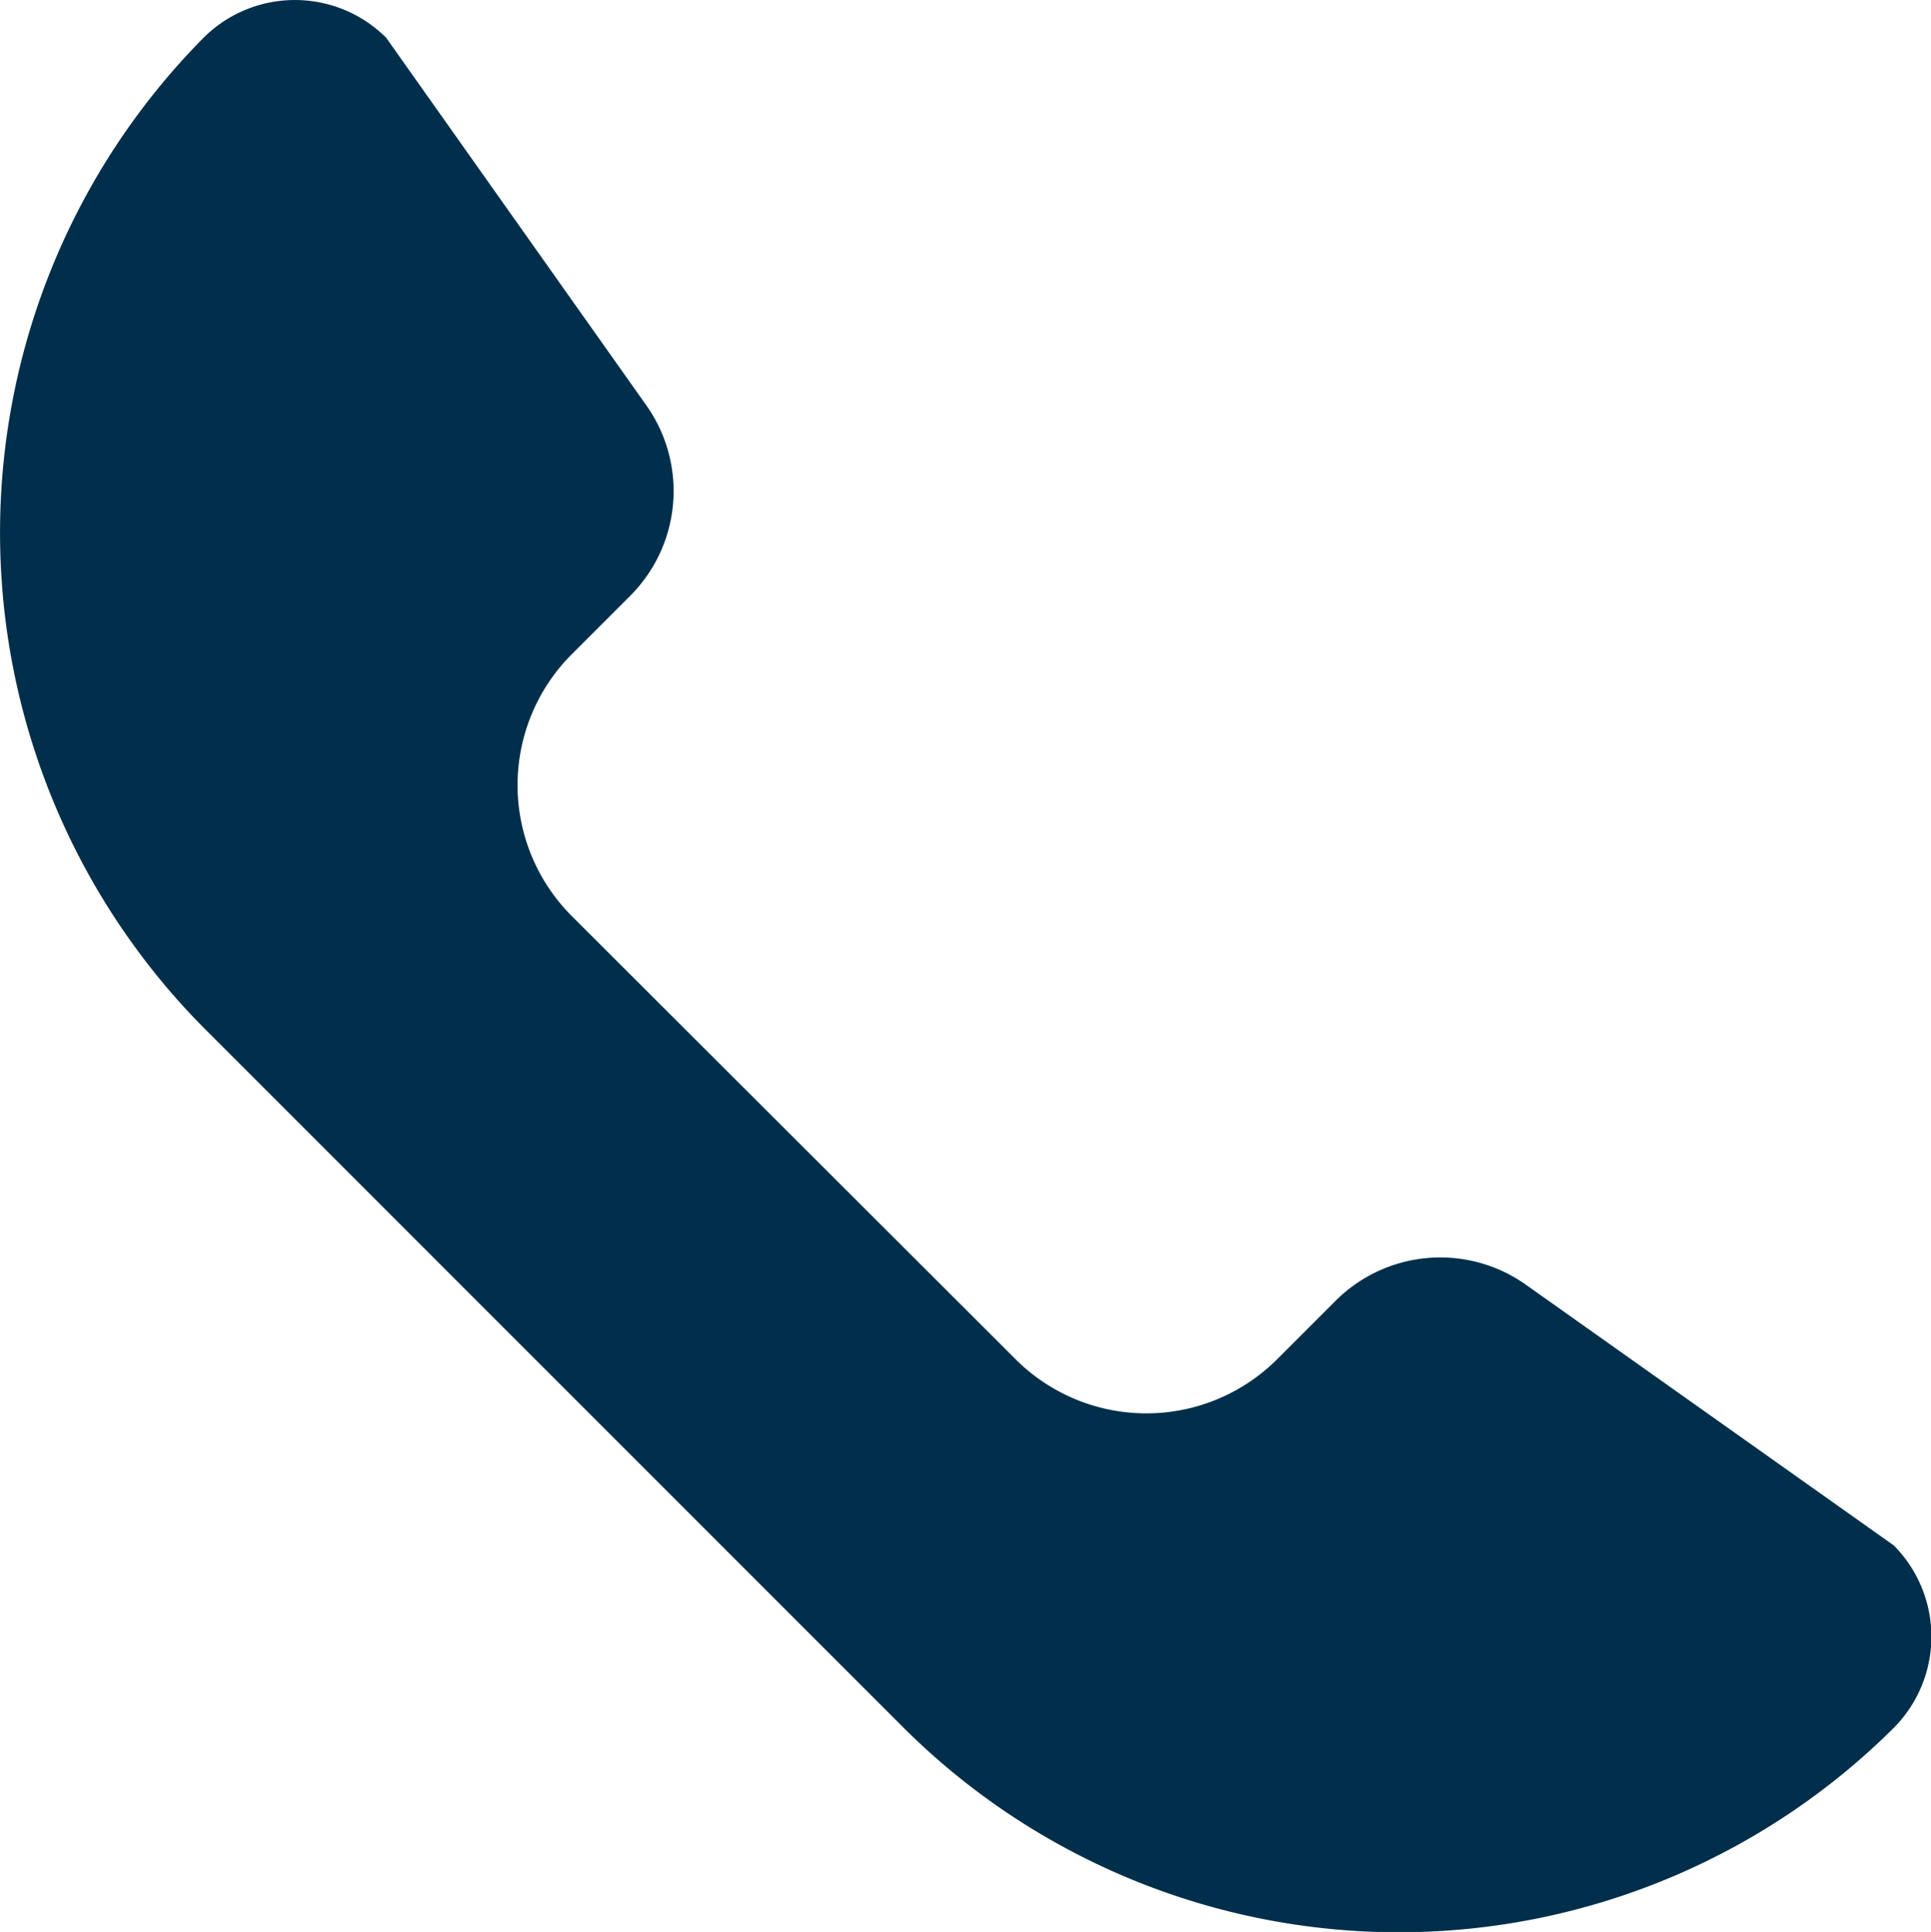 <svg xmlns="http://www.w3.org/2000/svg" id="design" width="23.991" height="24" viewBox="0 0 23.991 24"><path id="&#x30D1;&#x30B9;_71" data-name="&#x30D1;&#x30B9; 71" d="M2.531,12.765l8.7,8.7a8.718,8.718,0,0,0,12.3,0h0a1.607,1.607,0,0,0,0-2.267l-4.571-3.239a1.84,1.84,0,0,0-2.363.2l-.732.732a2.3,2.3,0,0,1-3.239,0L7.1,11.373a2.3,2.3,0,0,1,0-3.239L7.834,7.4a1.84,1.84,0,0,0,.2-2.363L4.8.468a1.607,1.607,0,0,0-2.267,0h0A8.74,8.74,0,0,0,2.531,12.765Z" transform="translate(-0.003 0)" fill="#002e4b"></path></svg>